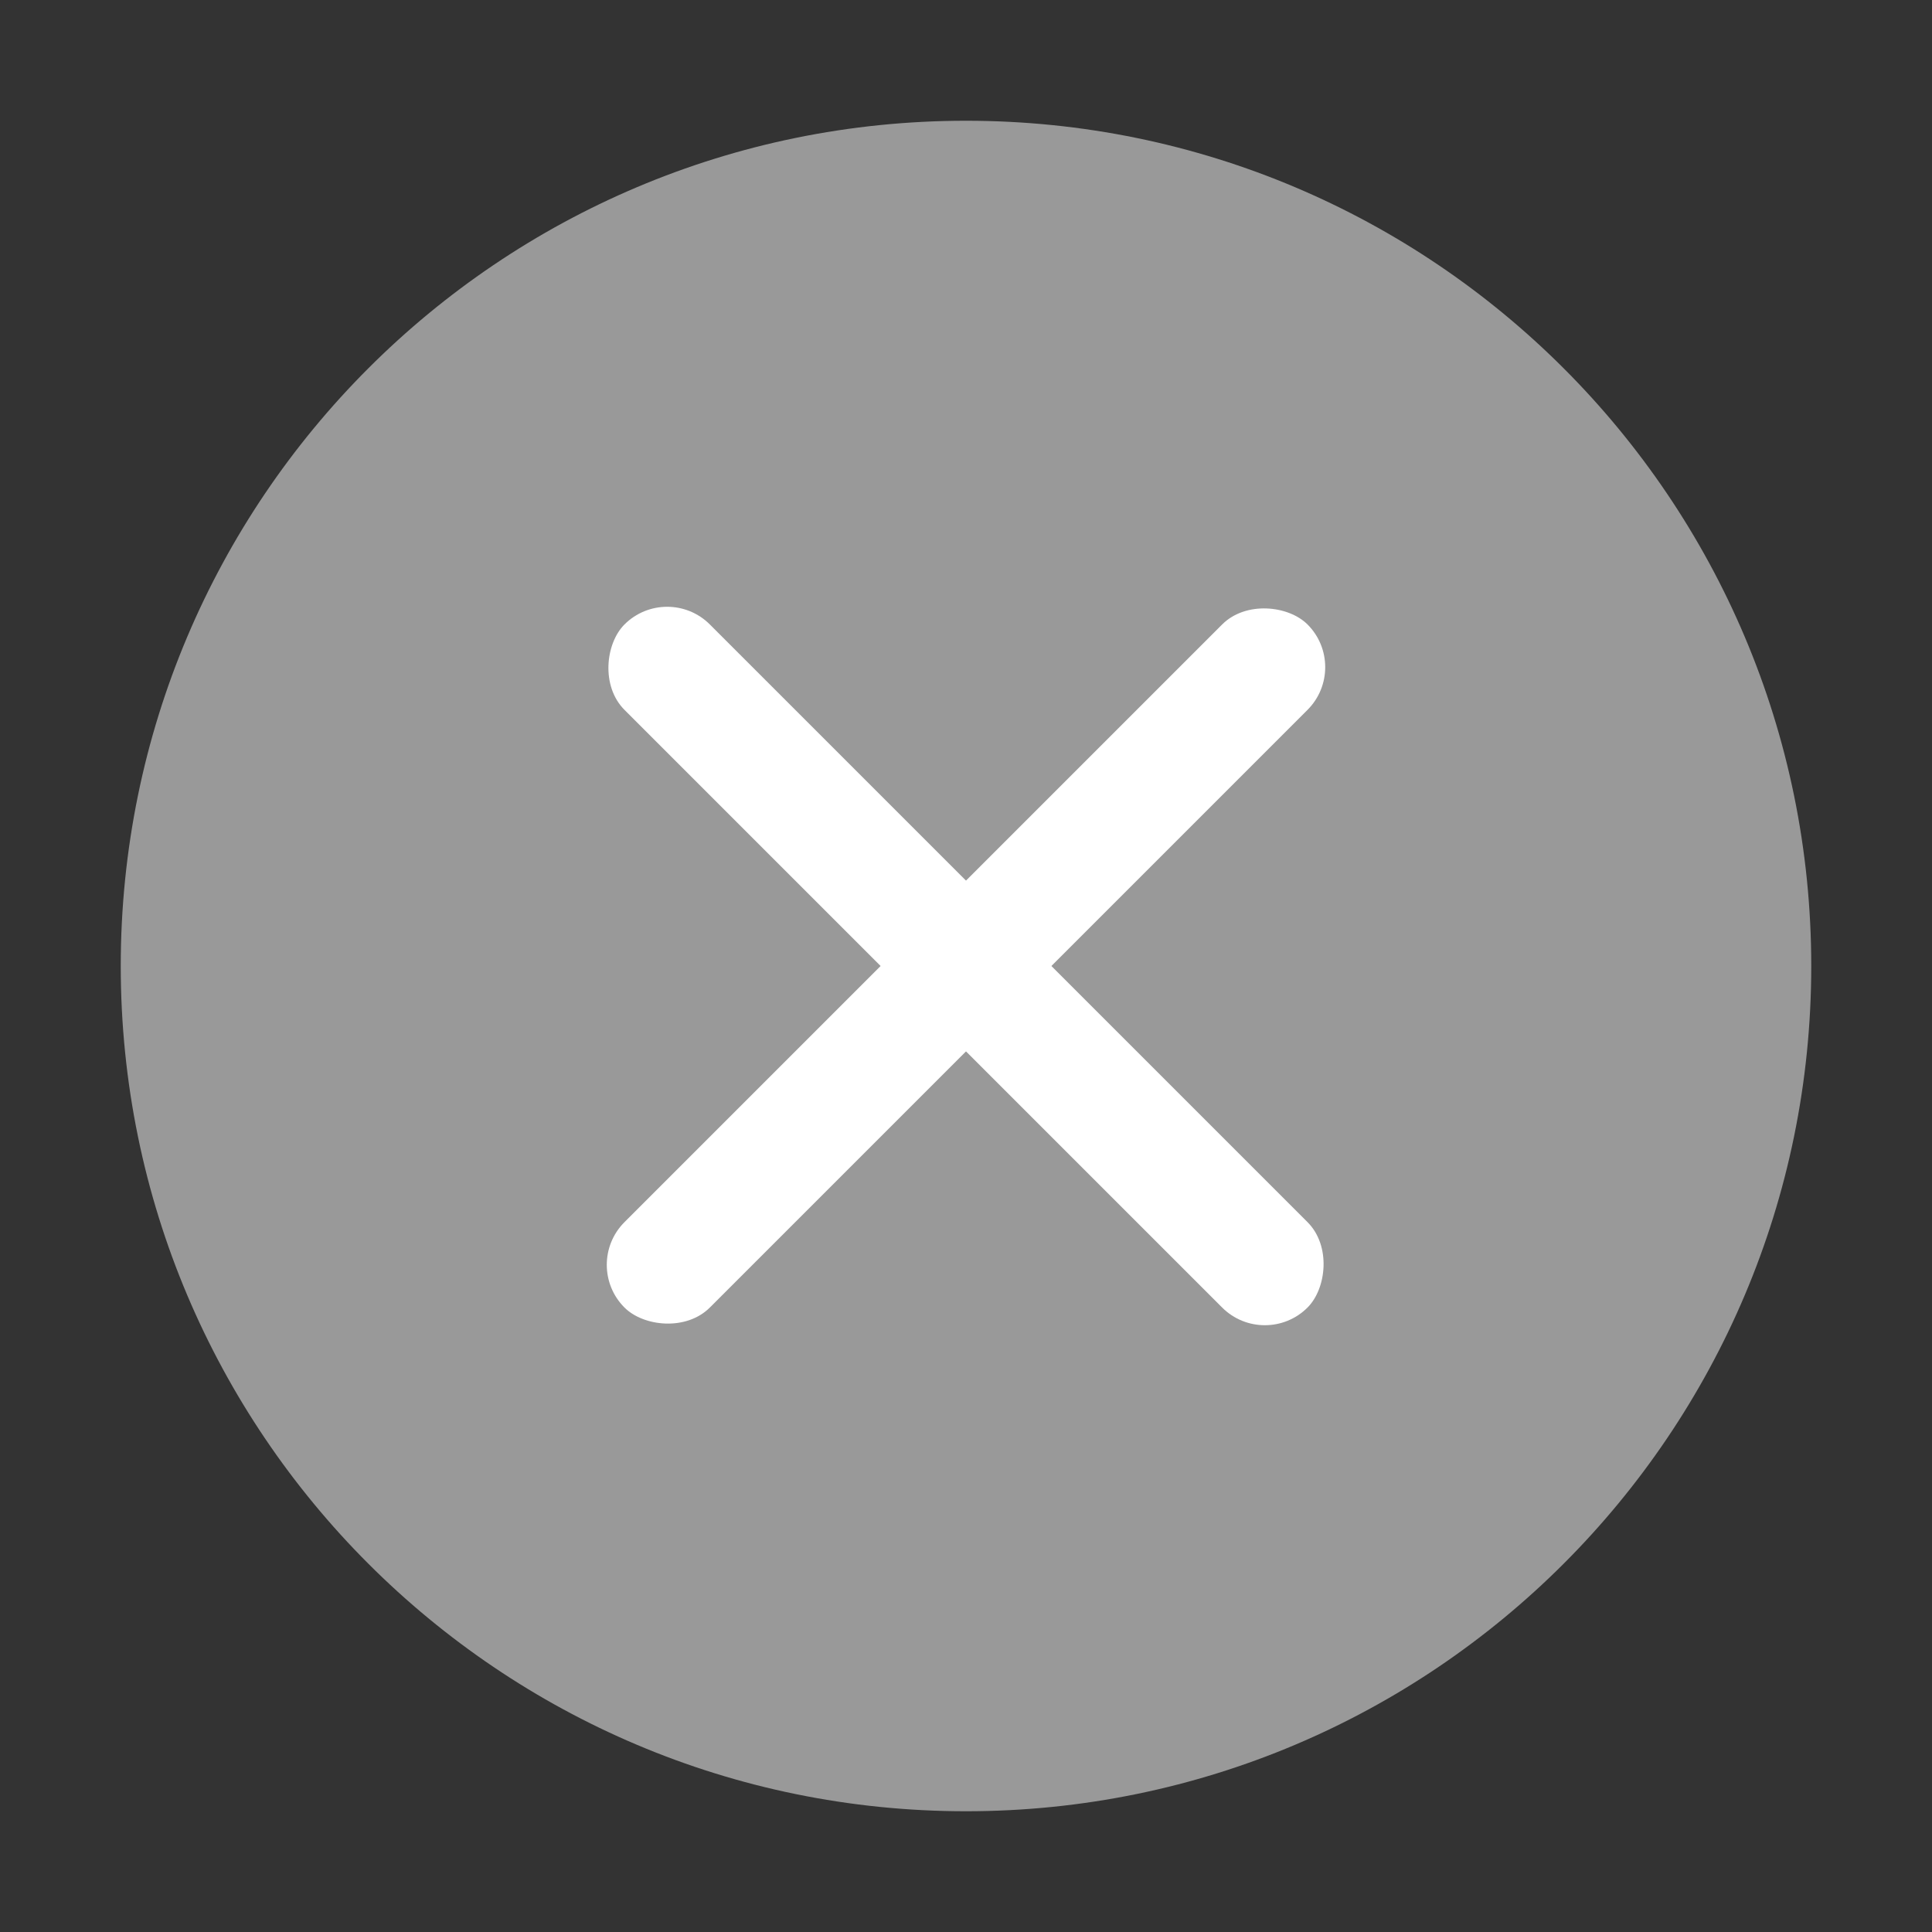 <?xml version="1.0" encoding="UTF-8"?>
<svg xmlns="http://www.w3.org/2000/svg" xmlns:xlink="http://www.w3.org/1999/xlink" width="16px" height="16px" viewBox="0 0 16 16" version="1.1">
  <rect x="0" y="0" width="16" height="16" fill="#333333" stroke="none"/>
  <title>清除</title>
  <g id="页面-2备份" stroke="none" stroke-width="1" fill="none" fill-rule="evenodd">
    <g id="创建群聊" transform="translate(-1243, -413)">
      <g id="Group-1364" transform="translate(650, 343)">
        <g id="Group-1363" transform="translate(290, 46)">
          <g id="Group-1358" transform="translate(0, 24)">
            <g id="清除" transform="translate(303, 0)">
              <path d="M0,0 L16,0 L16,16 L0,16 L0,0 Z" id="矩形"></path>
              <path d="M1,8 C1,11.866 4.134,15 8,15 C11.866,15 15,11.866 15,8 C15,4.134 11.866,1 8,1 L8,1 C4.134,1 1,4.134 1,8 Z" fill="#999999"></path>
              <g id="编组" transform="translate(8, 8) rotate(-315) translate(-8, -8) translate(4, 4)" fill="#FFFFFF">
                <rect id="矩形备份" transform="translate(4, 4) rotate(-90) translate(-4, -4) " x="1.8189894e-12" y="3.5" width="8" height="1" rx="0.5"></rect>
                <rect id="矩形备份" transform="translate(4, 4) rotate(-360) translate(-4, -4) " x="0" y="3.5" width="8" height="1" rx="0.5"></rect>
              </g>
              <rect id="矩形" x="0" y="0" width="16" height="16"></rect>
            </g>
          </g>
        </g>
      </g>
    </g>
  </g>
</svg>
